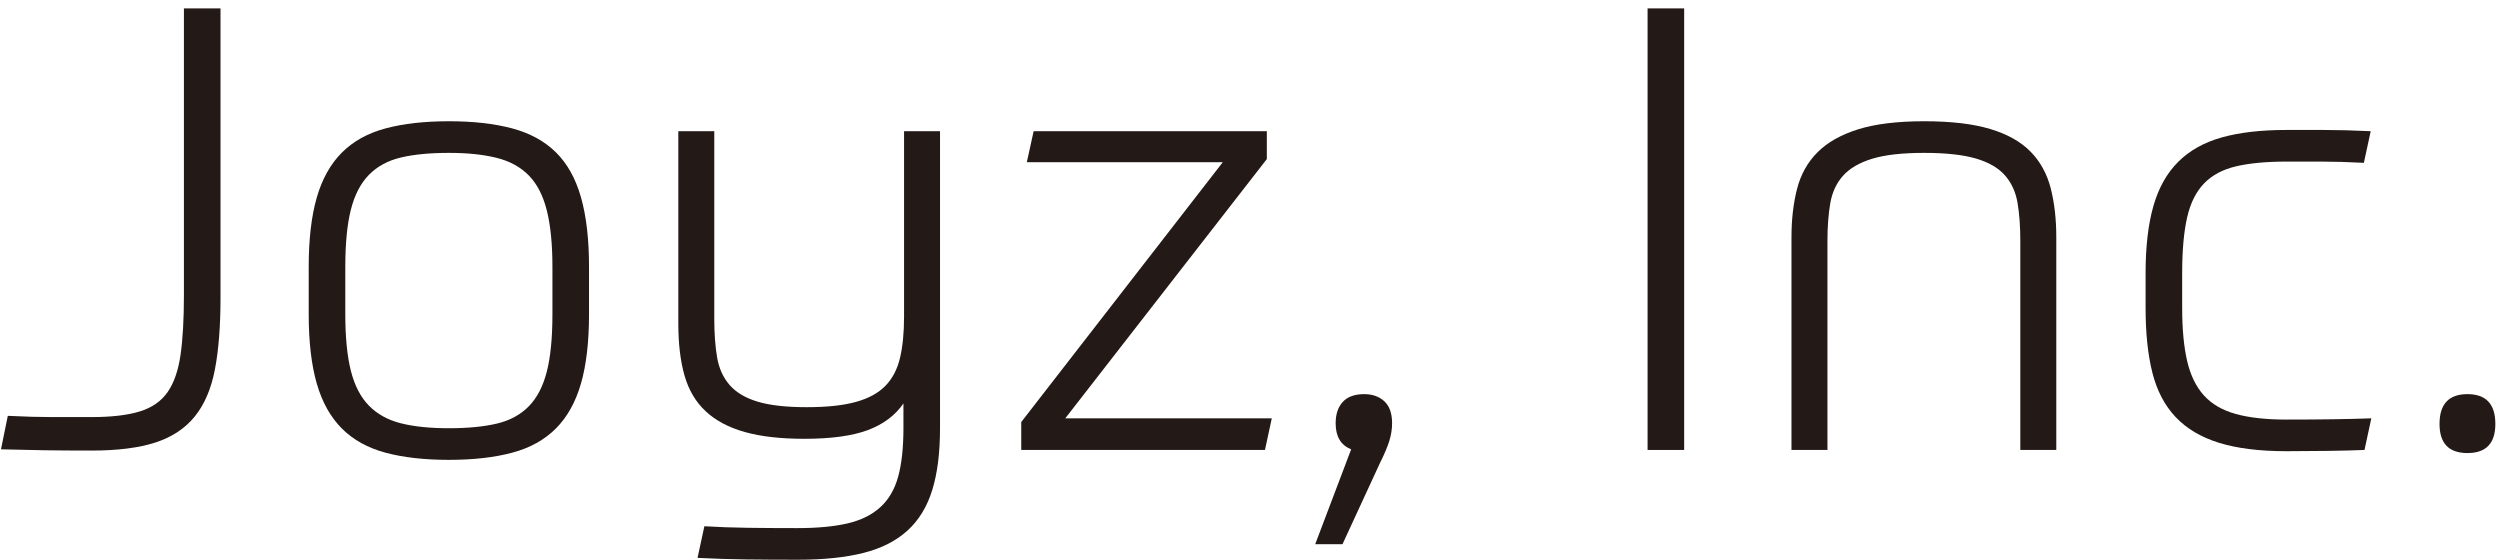 <svg width="250" height="56" viewBox="0 0 250 56" fill="none" xmlns="http://www.w3.org/2000/svg">
<path d="M0.78 41.584C2.475 41.668 3.943 41.708 5.183 41.708H9.152C11.136 41.708 12.738 41.522 13.958 41.15C15.177 40.778 16.108 40.137 16.749 39.227C17.389 38.318 17.823 37.078 18.051 35.506C18.278 33.936 18.392 31.931 18.392 29.491V0.84H22.051V29.801C22.051 32.613 21.865 34.99 21.493 36.933C21.121 38.877 20.449 40.447 19.477 41.647C18.506 42.845 17.193 43.714 15.54 44.251C13.886 44.788 11.757 45.057 9.152 45.057C7.332 45.057 5.762 45.046 4.439 45.026C3.115 45.005 1.668 44.975 0.098 44.933L0.78 41.584Z" fill="#231916"/>
<path d="M55.243 26.699C55.243 24.425 55.057 22.544 54.685 21.055C54.313 19.567 53.713 18.399 52.887 17.551C52.059 16.704 50.985 16.116 49.662 15.784C48.339 15.453 46.747 15.288 44.887 15.288C42.985 15.288 41.383 15.443 40.08 15.753C38.778 16.063 37.713 16.642 36.887 17.489C36.059 18.337 35.46 19.495 35.088 20.962C34.716 22.43 34.53 24.342 34.53 26.699V31.412C34.53 33.727 34.716 35.619 35.088 37.086C35.46 38.554 36.059 39.712 36.887 40.559C37.713 41.407 38.778 41.996 40.08 42.327C41.383 42.658 42.985 42.823 44.887 42.823C46.788 42.823 48.391 42.668 49.693 42.358C50.995 42.047 52.059 41.469 52.887 40.621C53.713 39.774 54.313 38.616 54.685 37.148C55.057 35.681 55.243 33.769 55.243 31.412V26.699ZM44.887 12.125C47.326 12.125 49.434 12.363 51.212 12.838C52.99 13.314 54.447 14.109 55.584 15.226C56.721 16.342 57.558 17.841 58.096 19.722C58.633 21.603 58.902 23.929 58.902 26.699V31.412C58.902 34.182 58.633 36.496 58.096 38.357C57.558 40.217 56.721 41.717 55.584 42.853C54.447 43.991 52.99 44.797 51.212 45.272C49.434 45.747 47.326 45.986 44.887 45.986C42.447 45.986 40.339 45.747 38.561 45.272C36.783 44.797 35.326 43.991 34.189 42.853C33.052 41.717 32.214 40.217 31.677 38.357C31.14 36.496 30.871 34.182 30.871 31.412V26.699C30.871 23.929 31.14 21.613 31.677 19.753C32.214 17.892 33.052 16.394 34.189 15.257C35.326 14.12 36.783 13.314 38.561 12.838C40.339 12.363 42.447 12.125 44.887 12.125Z" fill="#231916"/>
<path d="M70.437 52.624C71.801 52.707 73.227 52.758 74.716 52.779C76.204 52.8 77.879 52.811 79.739 52.811C81.724 52.811 83.387 52.656 84.731 52.346C86.074 52.036 87.17 51.498 88.018 50.733C88.865 49.968 89.465 48.944 89.817 47.663C90.167 46.382 90.344 44.77 90.344 42.826V40.345C89.516 41.545 88.328 42.433 86.778 43.012C85.227 43.592 83.108 43.88 80.421 43.88C78.065 43.88 76.08 43.654 74.468 43.199C72.855 42.743 71.553 42.051 70.561 41.12C69.568 40.19 68.865 39.003 68.452 37.554C68.038 36.108 67.832 34.371 67.832 32.346V13.121H71.429V31.912C71.429 33.359 71.522 34.63 71.708 35.725C71.894 36.822 72.307 37.741 72.948 38.485C73.589 39.229 74.519 39.788 75.739 40.159C76.958 40.531 78.602 40.718 80.669 40.718C82.695 40.718 84.338 40.542 85.6 40.19C86.86 39.84 87.842 39.302 88.545 38.578C89.248 37.855 89.733 36.925 90.002 35.788C90.271 34.651 90.406 33.276 90.406 31.663V13.121H94.002V42.826C94.002 45.265 93.744 47.322 93.227 48.996C92.71 50.672 91.883 52.025 90.747 53.058C89.609 54.092 88.142 54.836 86.344 55.292C84.545 55.745 82.364 55.973 79.801 55.973C77.899 55.973 76.152 55.963 74.561 55.943C72.969 55.921 71.367 55.87 69.754 55.788L70.437 52.624Z" fill="#231916"/>
<path d="M106.528 41.83H127.179L126.498 44.993H102.125V42.203L122.28 16.218H102.683L103.365 13.117H126.683V15.908L106.528 41.83Z" fill="#231916"/>
<path d="M134.248 54.422H131.52L135.116 44.933C134.082 44.52 133.565 43.653 133.565 42.329C133.565 41.42 133.803 40.707 134.279 40.189C134.753 39.673 135.467 39.414 136.418 39.414C137.245 39.414 137.916 39.653 138.434 40.127C138.95 40.603 139.209 41.337 139.209 42.329C139.209 42.909 139.116 43.498 138.93 44.096C138.744 44.696 138.423 45.45 137.969 46.36L134.248 54.422Z" fill="#231916"/>
<path d="M168.417 0.84H164.758V44.995H168.417V0.84Z" fill="#231916"/>
<path d="M179.148 44.993V23.723C179.148 21.945 179.334 20.333 179.706 18.885C180.079 17.439 180.761 16.219 181.753 15.226C182.745 14.234 184.099 13.469 185.815 12.931C187.531 12.395 189.731 12.125 192.419 12.125C195.106 12.125 197.308 12.383 199.024 12.9C200.739 13.418 202.083 14.171 203.055 15.164C204.026 16.156 204.699 17.376 205.071 18.823C205.442 20.271 205.629 21.904 205.629 23.723V44.993H202.032V24.094C202.032 22.648 201.939 21.376 201.753 20.28C201.566 19.185 201.143 18.265 200.481 17.521C199.82 16.776 198.848 16.219 197.567 15.846C196.285 15.474 194.569 15.288 192.419 15.288C190.228 15.288 188.491 15.484 187.211 15.877C185.929 16.271 184.956 16.839 184.296 17.582C183.633 18.327 183.211 19.247 183.024 20.342C182.838 21.439 182.745 22.689 182.745 24.094V44.993H179.148Z" fill="#231916"/>
<path d="M228.636 41.957C230.33 41.957 231.881 41.947 233.287 41.926C234.693 41.906 235.974 41.875 237.132 41.833L236.45 44.995C235.498 45.036 234.289 45.068 232.822 45.089C231.354 45.109 229.959 45.12 228.636 45.12C225.948 45.12 223.706 44.84 221.907 44.283C220.109 43.725 218.661 42.867 217.566 41.709C216.47 40.552 215.695 39.074 215.24 37.275C214.785 35.477 214.559 33.316 214.559 30.794V27.321C214.559 24.676 214.816 22.444 215.334 20.624C215.85 18.805 216.676 17.327 217.814 16.19C218.951 15.053 220.408 14.236 222.187 13.74C223.963 13.244 226.114 12.996 228.636 12.996H232.357C233.762 12.996 235.334 13.038 237.07 13.12L236.388 16.283C234.816 16.2 233.389 16.159 232.109 16.159H228.636C226.652 16.159 224.986 16.314 223.643 16.624C222.299 16.934 221.225 17.503 220.419 18.329C219.612 19.157 219.044 20.293 218.714 21.74C218.382 23.188 218.217 25.048 218.217 27.321V30.794C218.217 32.903 218.382 34.67 218.714 36.097C219.044 37.523 219.602 38.67 220.387 39.539C221.172 40.407 222.238 41.027 223.582 41.399C224.925 41.771 226.609 41.957 228.636 41.957Z" fill="#231916"/>
<path d="M249.535 42.391C249.535 44.335 248.604 45.306 246.744 45.306C244.883 45.306 243.953 44.335 243.953 42.391C243.953 40.407 244.883 39.414 246.744 39.414C248.604 39.414 249.535 40.407 249.535 42.391Z" fill="#231916"/>
</svg>
